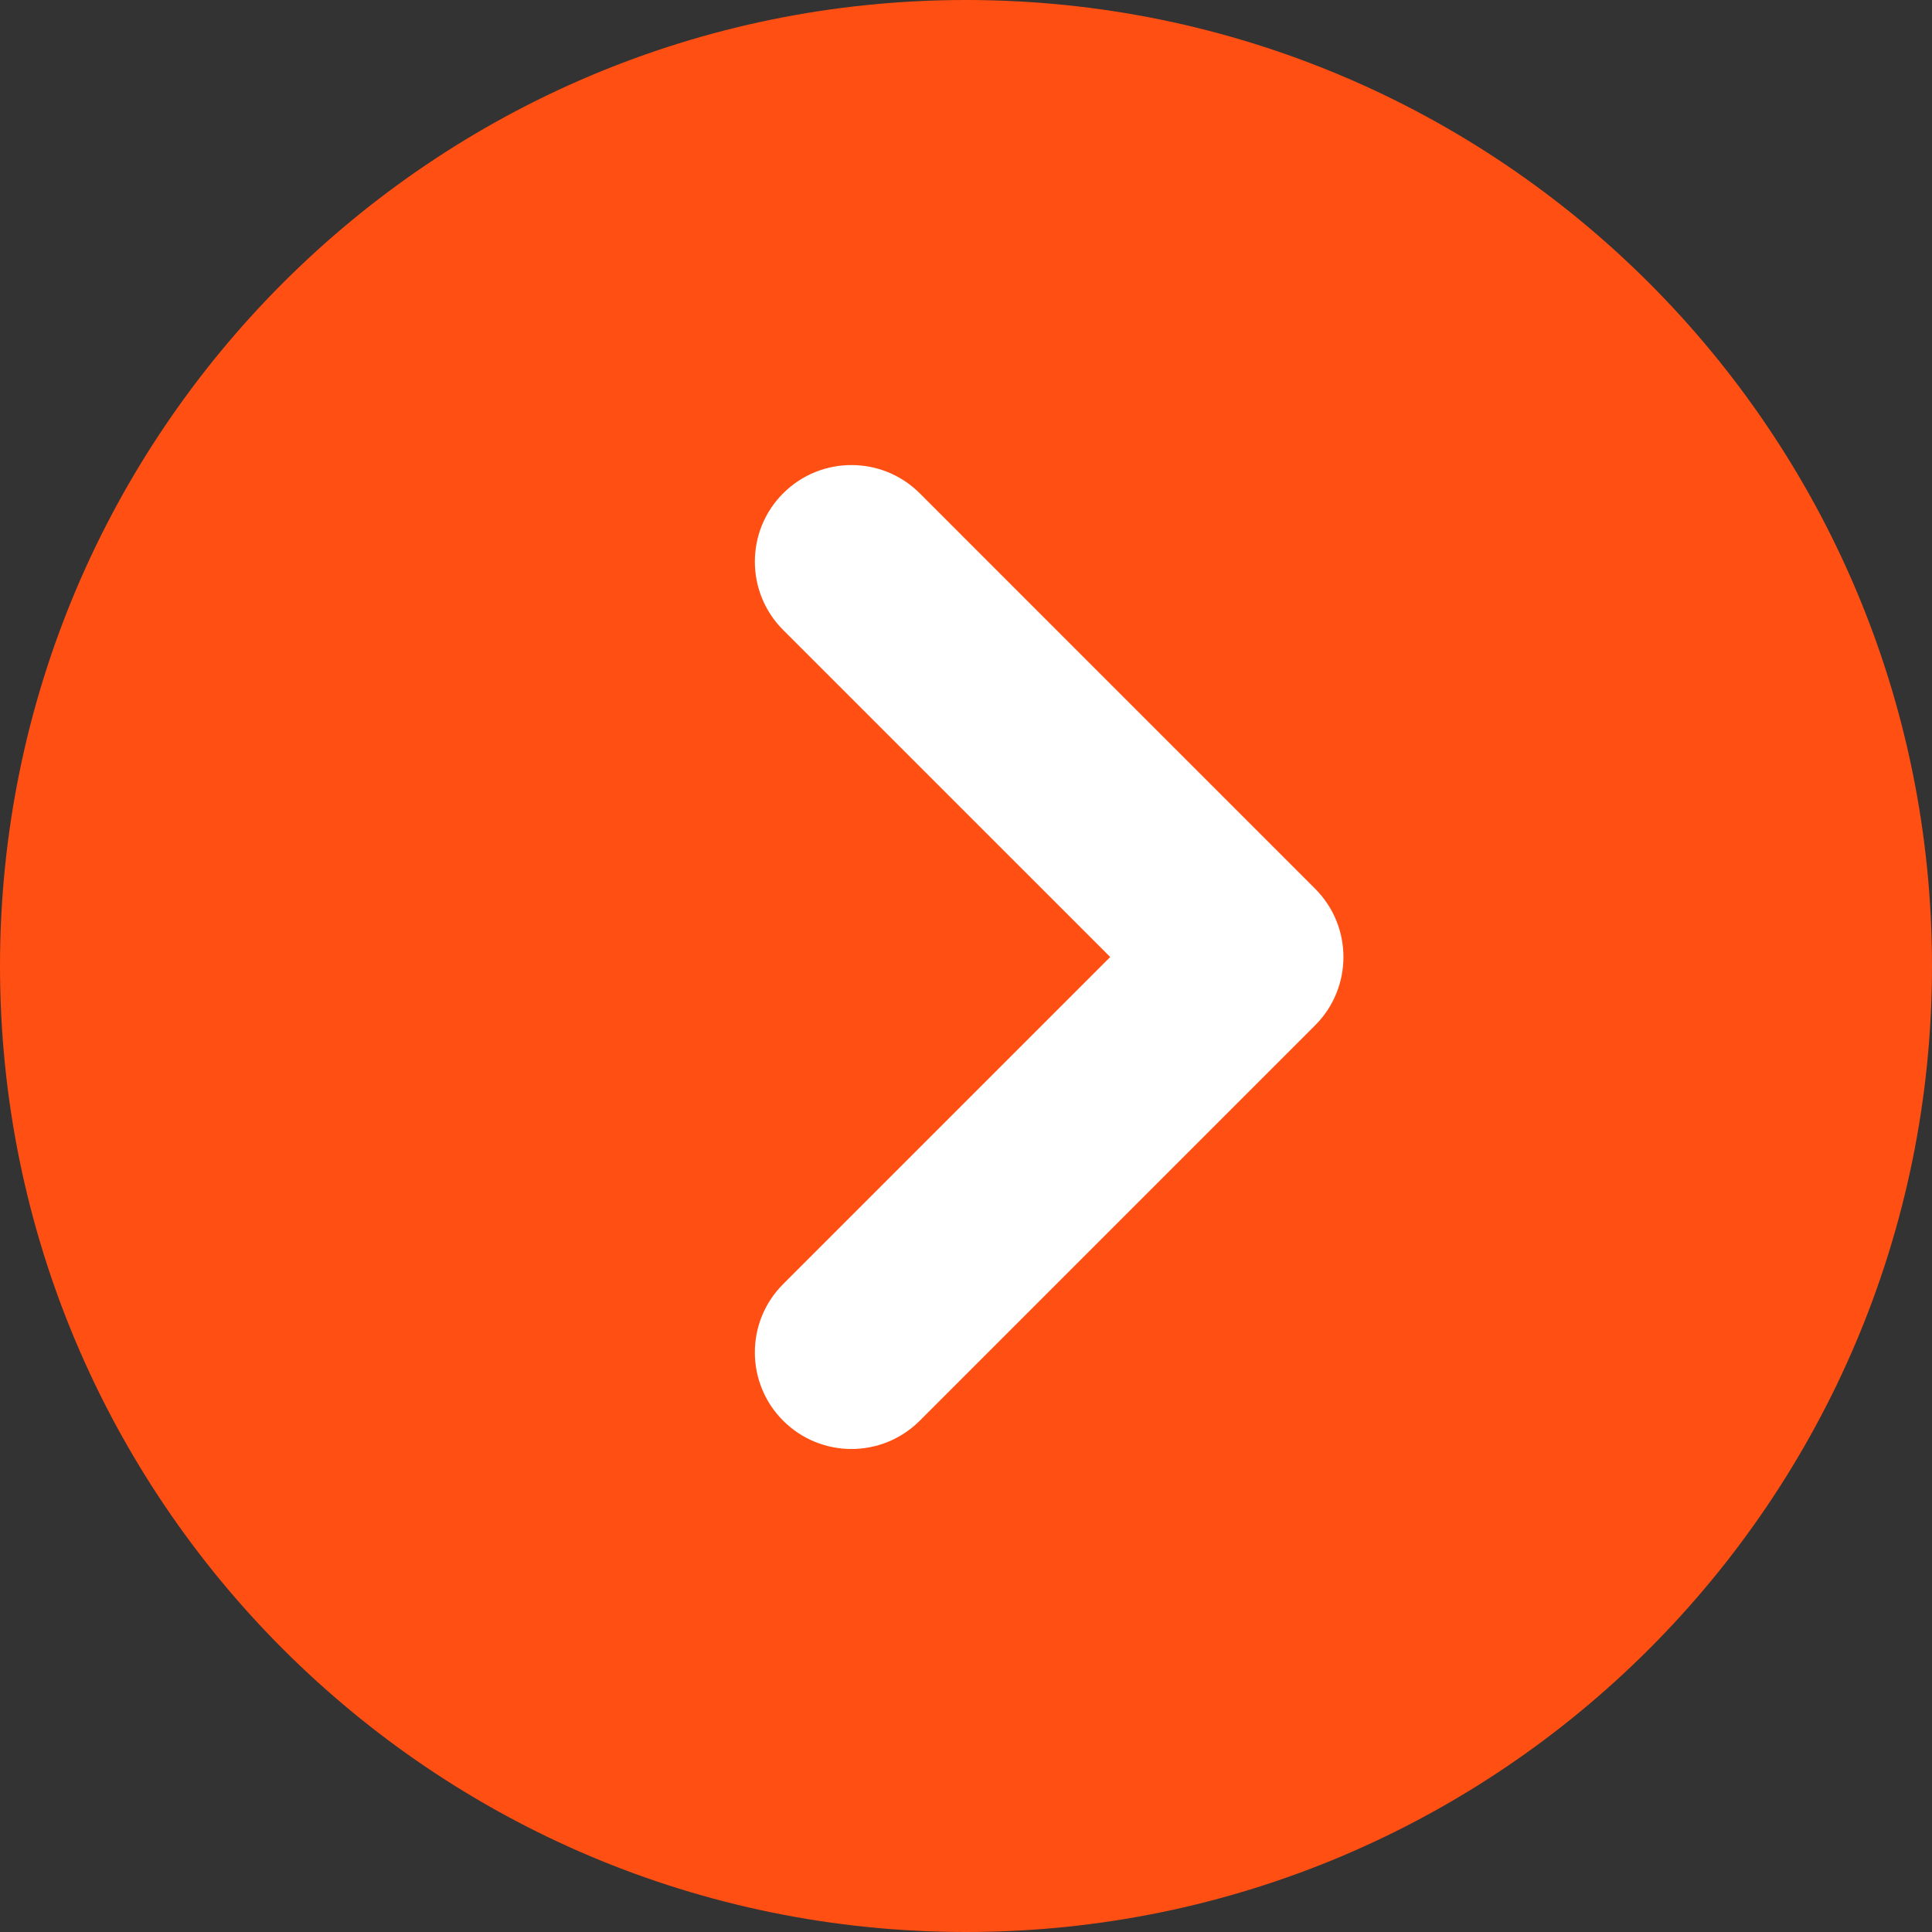 <?xml version="1.0" encoding="UTF-8"?> <svg xmlns="http://www.w3.org/2000/svg" width="100" height="100" viewBox="0 0 100 100" fill="none"><rect x="0" y="0" width="100" height="100" fill="#333333" stroke="none"/><g clip-path="url(#clip0_2017_13)"><path d="M50 100C77.614 100 100 77.614 100 50C100 22.386 77.614 0 50 0C22.386 0 0 22.386 0 50C0 77.614 22.386 100 50 100Z" fill="#FF4F12"></path><path fill-rule="evenodd" clip-rule="evenodd" d="M40.535 25.535C42.488 23.583 45.654 23.583 47.607 25.535L68.071 46C70.024 47.953 70.024 51.118 68.071 53.071L47.607 73.535C45.654 75.488 42.488 75.488 40.535 73.535C38.583 71.583 38.583 68.417 40.535 66.465L57.465 49.535L40.535 32.607C38.583 30.654 38.583 27.488 40.535 25.535Z" fill="white"></path></g><defs><clipPath id="clip0_2017_13"><rect width="100" height="100" fill="white"></rect></clipPath></defs></svg> 